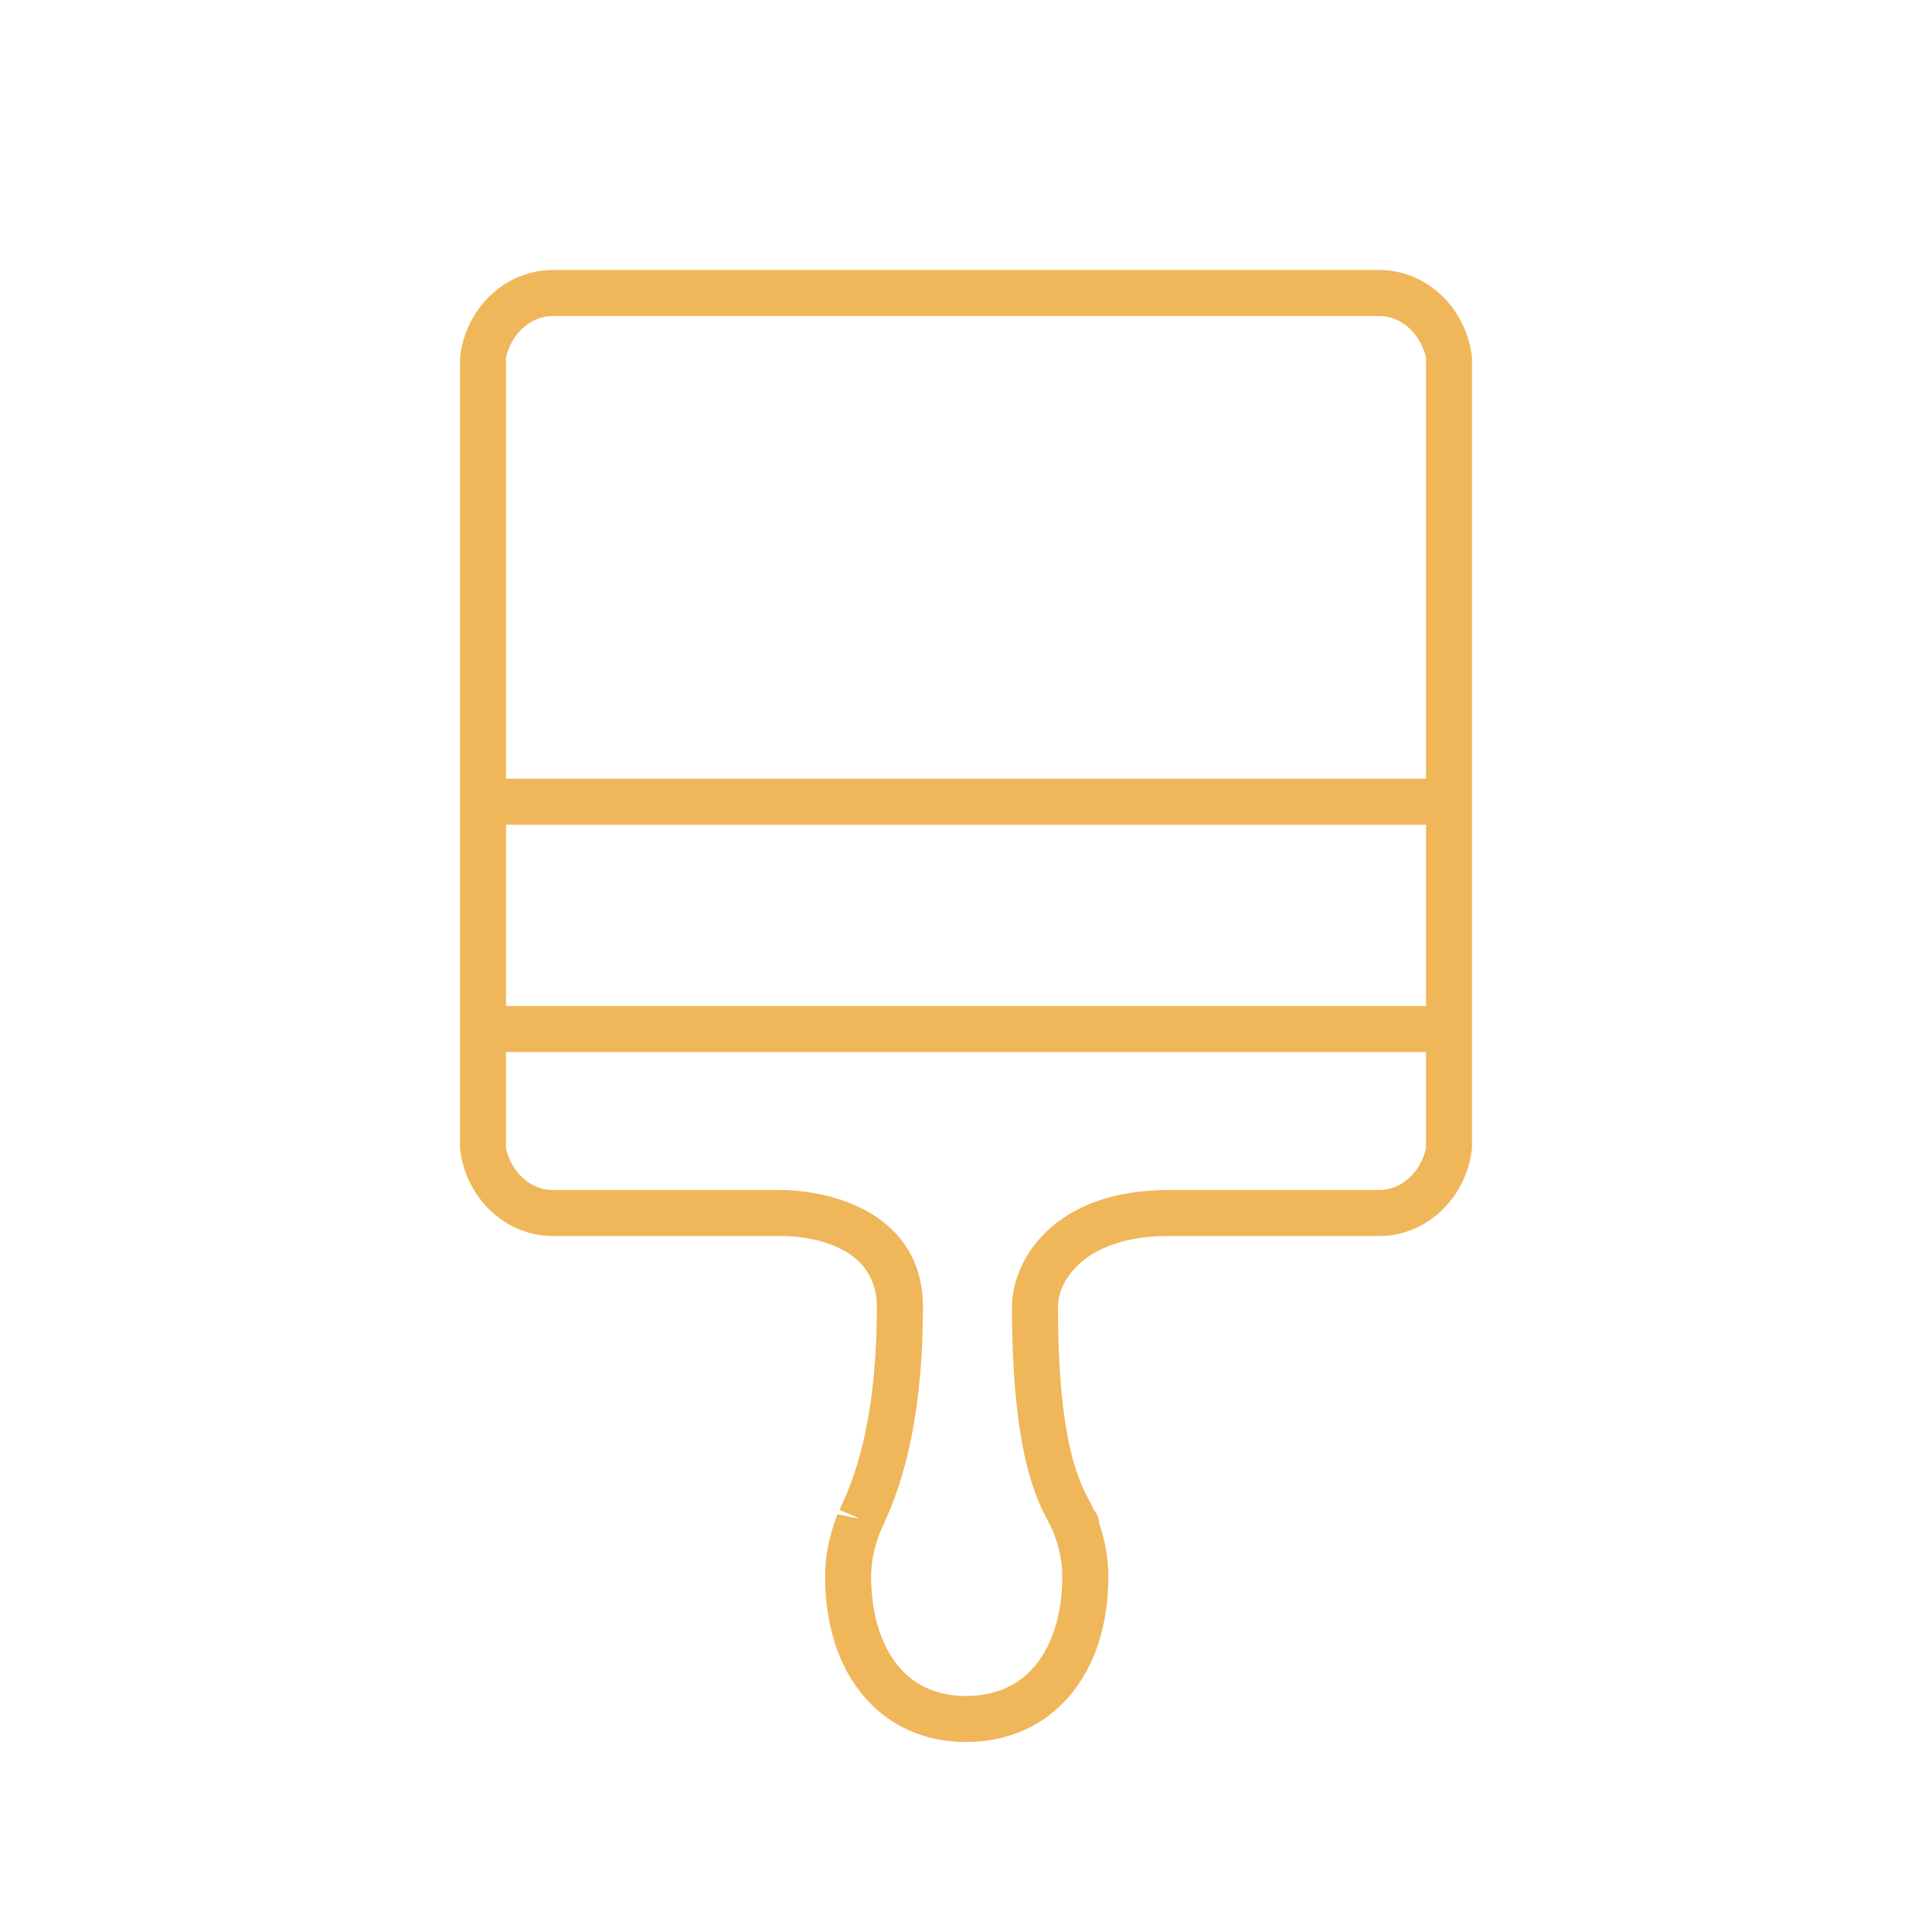 <?xml version="1.0" encoding="UTF-8" standalone="no"?><!DOCTYPE svg PUBLIC "-//W3C//DTD SVG 1.1//EN" "http://www.w3.org/Graphics/SVG/1.1/DTD/svg11.dtd"><svg width="100%" height="100%" viewBox="0 0 100 100" version="1.1" xmlns="http://www.w3.org/2000/svg" xmlns:xlink="http://www.w3.org/1999/xlink" xml:space="preserve" xmlns:serif="http://www.serif.com/" style="fill-rule:evenodd;clip-rule:evenodd;stroke-linejoin:round;stroke-miterlimit:2;"><rect id="Artboard1" x="0" y="0" width="100" height="100" style="fill:none;"/><g id="Artboard11" serif:id="Artboard1"><g><clipPath id="_clip1"><rect x="23.81" y="13.976" width="52.381" height="76.19"/></clipPath><g clip-path="url(#_clip1)"><g><path d="M60.483,63.976l10.905,0c2.507,0 4.545,-2.038 4.802,-4.546l-0,-40.909c-0.257,-2.507 -2.295,-4.545 -4.802,-4.545l-42.776,0c-2.507,0 -4.545,2.038 -4.802,4.545l0,40.909c0.257,2.508 2.295,4.546 4.802,4.546l11.814,0c0.829,0 4.96,0.176 4.96,3.671c0,6.243 -1.317,9.148 -1.815,10.243l-0.116,0.259l0.959,0.415l0,0.031l-1.064,-0.215c-0.04,0.079 -0.071,0.162 -0.09,0.248c-0.367,0.979 -0.553,1.983 -0.553,2.993c0.003,5.112 2.931,8.545 7.293,8.545c4.407,0 7.367,-3.433 7.367,-8.545c0,-0.931 -0.157,-1.857 -0.472,-2.764c-0.012,-0.272 -0.116,-0.524 -0.283,-0.719c-0.062,-0.143 -0.143,-0.298 -0.241,-0.481c-0.521,-0.989 -1.609,-3.041 -1.609,-10.01c0,-1.476 1.524,-3.671 5.721,-3.671Zm-34.293,-21.288l47.62,-0l0,9.383l-47.62,-0l0,-9.383Zm2.422,-26.331l42.776,-0c1.193,-0 2.164,0.971 2.422,2.164l0,21.783l-47.62,-0l0,-21.783c0.258,-1.193 1.229,-2.164 2.422,-2.164Zm25.655,62.414c0.066,0.126 0.123,0.231 0.221,0.45c-0,0.002 0.007,0.017 0.017,0.038c0.009,0.031 0.019,0.059 0.031,0.09c0.297,0.746 0.447,1.512 0.447,2.272c0.003,2.981 -1.307,6.164 -4.983,6.164c-3.621,-0 -4.91,-3.183 -4.91,-6.164c-0,-0.76 0.15,-1.526 0.448,-2.272c0.01,-0.028 0.022,-0.054 0.029,-0.083c0.033,-0.071 0.073,-0.162 0.078,-0.171l0.1,-0.222c0.553,-1.224 2.026,-4.466 2.026,-11.226c-0.004,-4.779 -4.616,-6.052 -7.414,-6.052l-11.745,-0c-1.193,-0 -2.164,-0.972 -2.422,-2.165l-0,-4.978l47.62,-0l-0,4.978c-0.258,1.193 -1.229,2.165 -2.422,2.165l-10.905,-0c-5.945,-0 -8.102,3.621 -8.102,6.052c-0,7.56 1.274,9.969 1.886,11.124Z" style="fill:#f0b65a;fill-rule:nonzero;"/></g></g></g></g></svg>